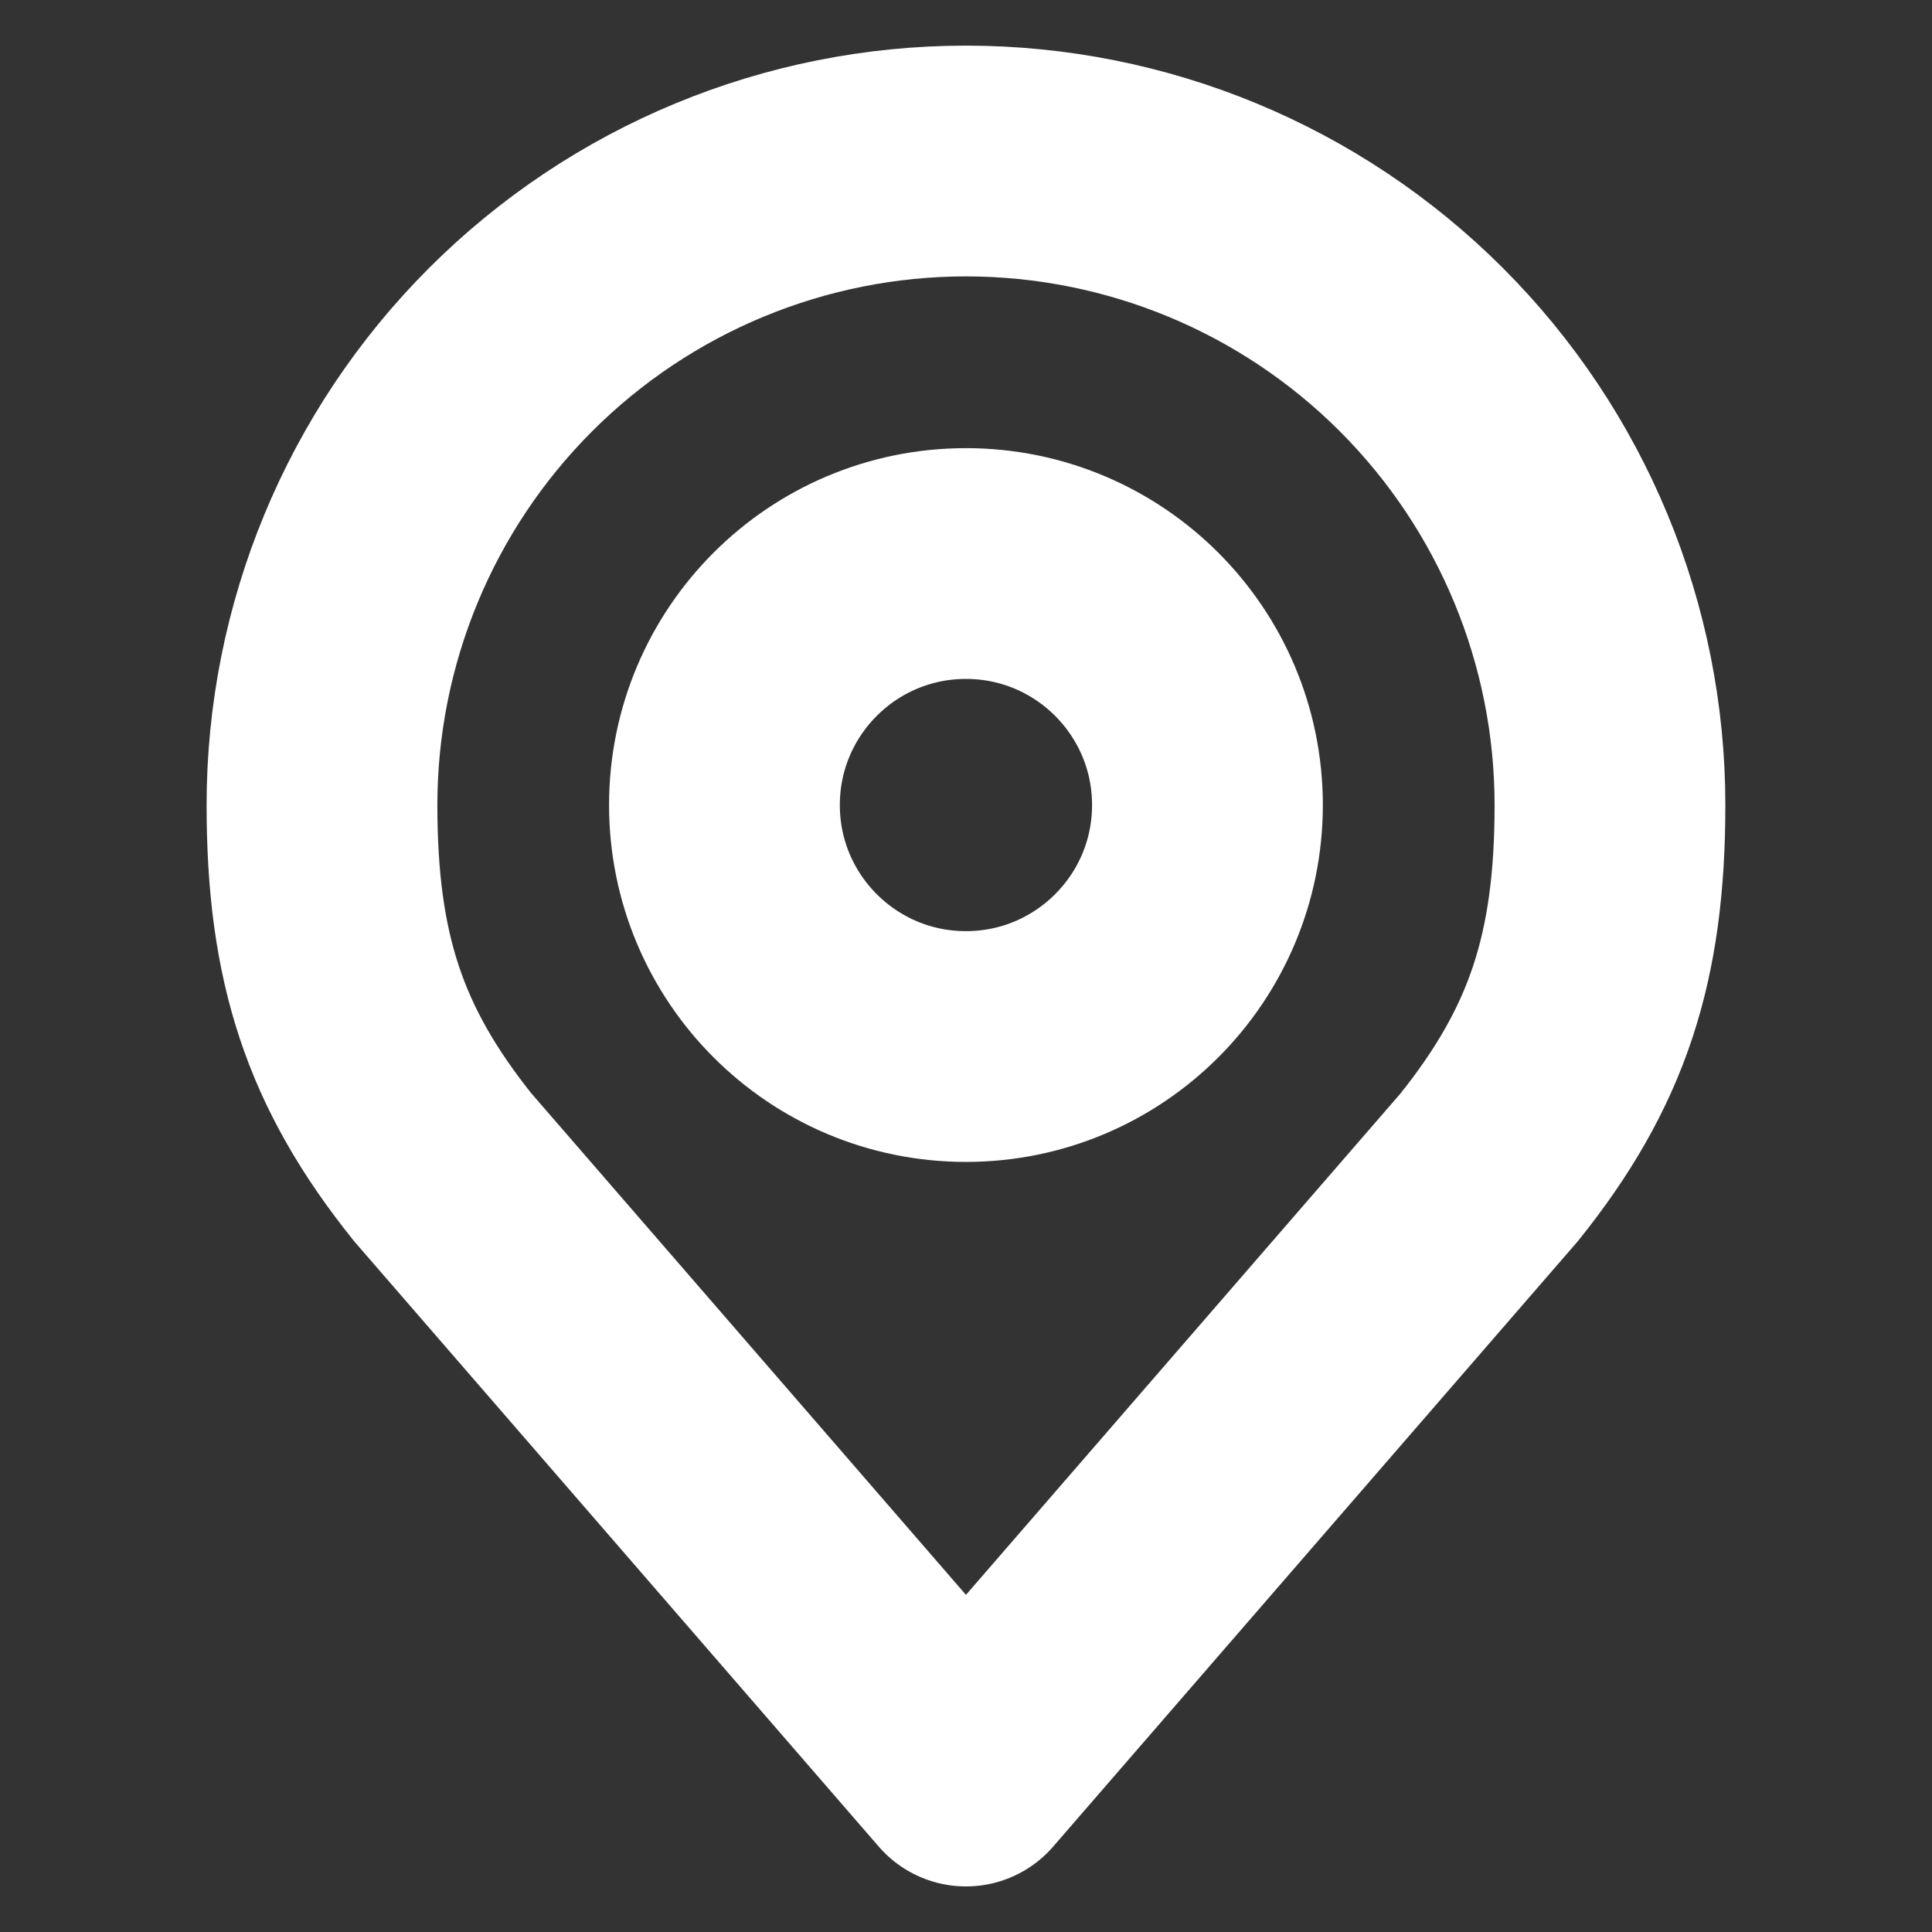 <?xml version="1.0" encoding="UTF-8"?> <svg xmlns="http://www.w3.org/2000/svg" width="38" height="38" viewBox="0 0 38 38" fill="none"><rect x="0" y="0" width="38" height="38" fill="#333333" stroke="none"/> <path d="M18.999 20.584C21.622 20.584 23.749 18.457 23.749 15.834C23.749 13.211 21.622 11.084 18.999 11.084C16.375 11.084 14.249 13.211 14.249 15.834C14.249 18.457 16.375 20.584 18.999 20.584Z" stroke="white" stroke-width="4.539" stroke-linecap="round" stroke-linejoin="round"></path> <path d="M18.999 3.167C15.64 3.167 12.418 4.502 10.043 6.877C7.667 9.253 6.333 12.475 6.333 15.834C6.333 18.83 6.969 20.79 8.708 22.959L18.999 34.834L29.291 22.959C31.03 20.79 31.666 18.83 31.666 15.834C31.666 12.475 30.332 9.253 27.956 6.877C25.581 4.502 22.359 3.167 18.999 3.167V3.167Z" stroke="white" stroke-width="4.539" stroke-linecap="round" stroke-linejoin="round"></path> </svg> 